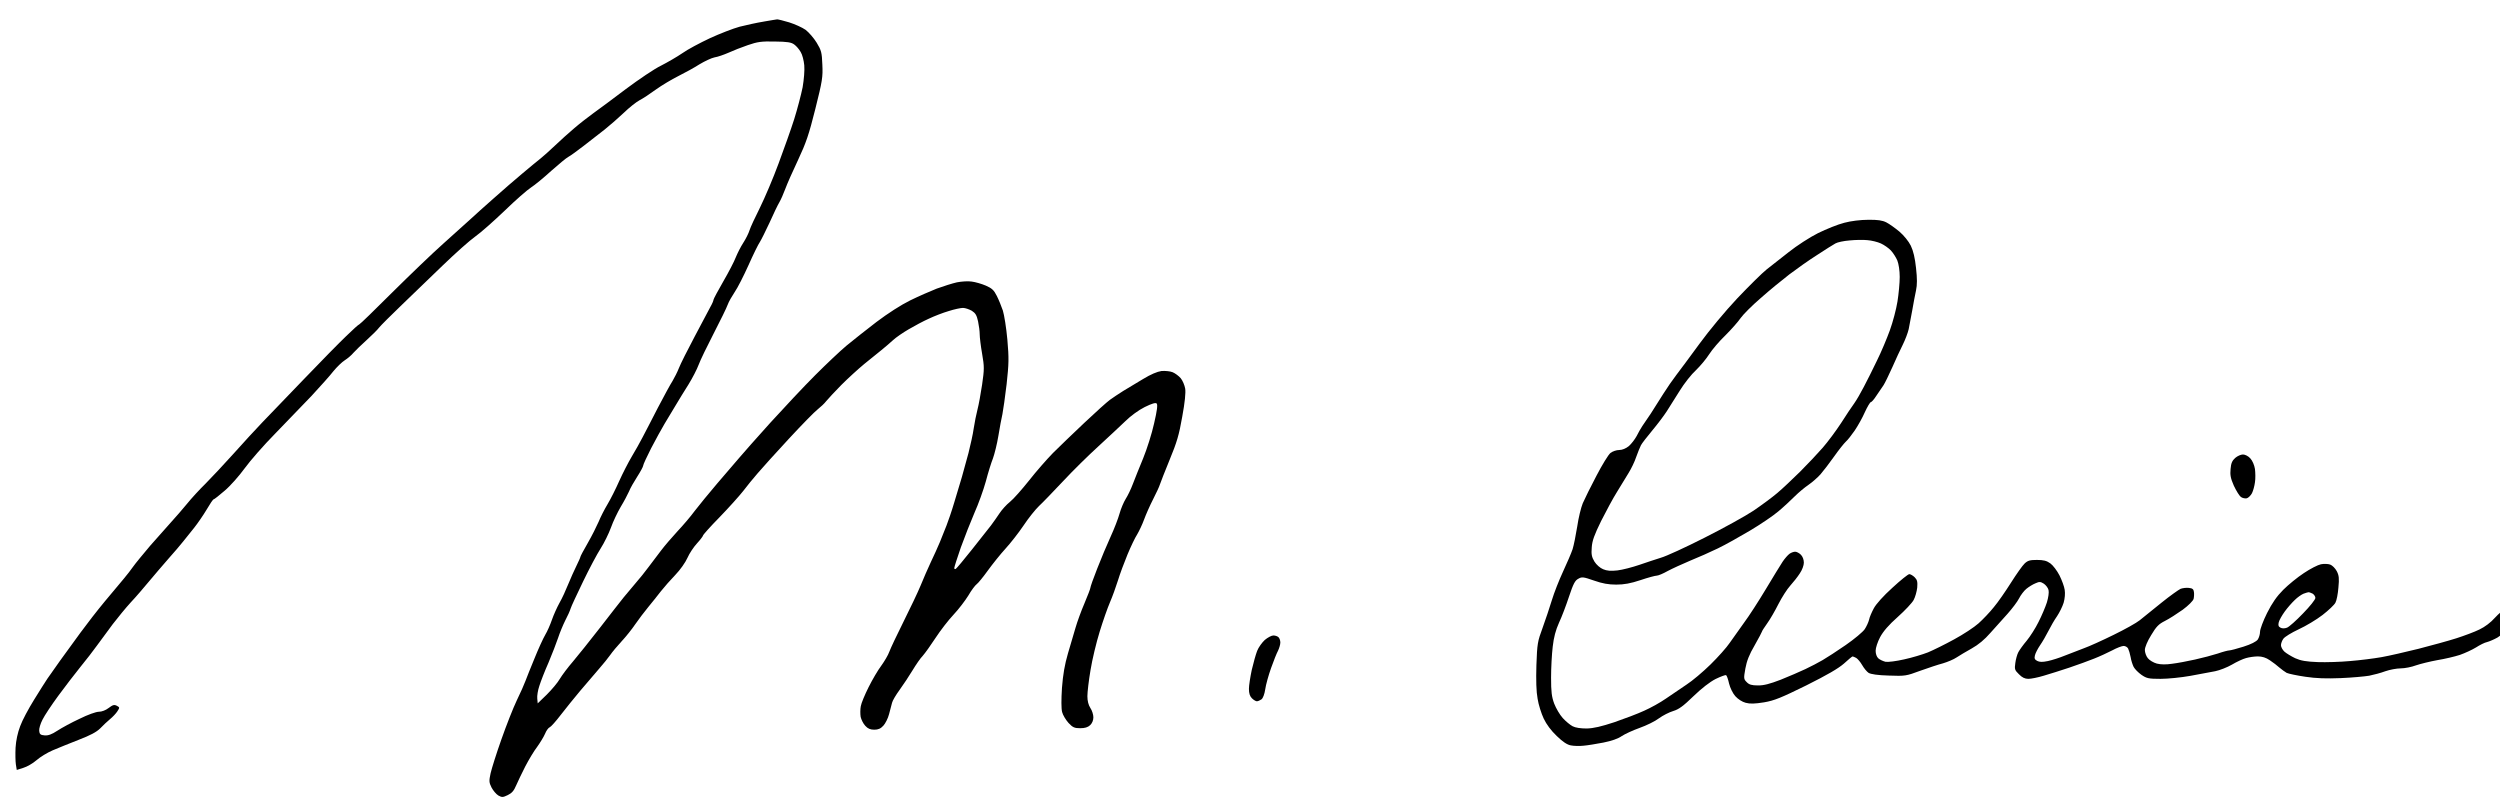 <?xml version="1.0" standalone="no"?>
<!DOCTYPE svg PUBLIC "-//W3C//DTD SVG 20010904//EN"
 "http://www.w3.org/TR/2001/REC-SVG-20010904/DTD/svg10.dtd">
<svg version="1.0" xmlns="http://www.w3.org/2000/svg"
 width="468pt" height="152pt" viewBox="0 0 468 152"
 preserveAspectRatio="xMidYMid meet">
<g transform="translate(0,152) scale(0.028,-0.028)"
fill="#000000" stroke="none">
<path d="M5105 5284 c-44 -7 -116 -23 -160 -34 -44 -12 -134 -47 -199 -77 -66
-31 -149 -75 -184 -100 -35 -24 -99 -61 -142 -83 -44 -21 -149 -92 -236 -157
-86 -65 -184 -138 -218 -162 -33 -24 -90 -68 -126 -99 -36 -30 -94 -83 -130
-117 -36 -34 -79 -73 -96 -86 -17 -13 -71 -58 -120 -99 -49 -41 -136 -116
-194 -168 -58 -51 -128 -114 -156 -140 -28 -26 -109 -99 -180 -162 -71 -63
-225 -211 -342 -327 -117 -117 -216 -213 -220 -213 -4 0 -43 -35 -87 -78 -44
-42 -171 -171 -282 -287 -111 -115 -237 -246 -279 -290 -42 -44 -129 -138
-193 -210 -64 -71 -148 -161 -187 -200 -39 -38 -95 -99 -124 -135 -30 -36 -76
-90 -104 -120 -28 -31 -92 -103 -142 -160 -49 -58 -101 -121 -114 -140 -13
-19 -41 -55 -62 -80 -21 -25 -79 -94 -128 -153 -49 -59 -122 -153 -162 -208
-40 -55 -101 -139 -136 -187 -34 -48 -73 -103 -86 -122 -13 -19 -53 -83 -89
-141 -36 -58 -78 -136 -92 -175 -17 -44 -28 -96 -31 -144 -2 -41 -1 -92 2
-112 l6 -37 44 14 c24 7 64 30 88 51 25 22 73 51 108 66 35 15 112 46 173 70
78 30 120 52 145 77 19 20 49 48 66 62 17 14 39 37 48 51 17 26 17 27 -3 38
-18 9 -27 6 -55 -15 -19 -15 -46 -25 -65 -25 -19 0 -75 -20 -129 -47 -54 -25
-120 -61 -149 -80 -38 -25 -61 -33 -85 -31 -27 2 -34 8 -36 30 -2 14 8 48 22
75 13 27 61 99 105 159 44 60 111 147 148 193 37 45 88 111 113 146 25 34 72
98 104 141 33 43 87 109 120 145 34 36 88 99 121 139 33 40 92 108 130 152 39
44 84 96 100 117 17 21 49 62 73 91 23 29 61 84 83 121 22 38 43 69 47 69 4 0
37 26 74 58 37 31 97 99 134 150 37 51 128 155 203 231 75 77 184 190 243 252
58 63 125 137 147 166 23 28 57 61 76 73 19 12 45 34 58 50 13 15 53 53 87 84
35 32 73 69 84 84 12 15 80 83 152 152 72 69 197 189 277 267 81 78 177 164
214 190 37 26 126 105 198 174 71 69 150 138 175 154 25 16 86 66 135 111 50
44 101 87 115 94 14 7 60 41 103 74 43 34 106 83 140 109 34 27 91 77 127 111
36 35 83 72 105 84 22 11 72 44 110 72 39 28 106 68 150 90 44 22 108 57 142
79 35 21 80 42 100 46 21 3 63 18 93 31 30 14 89 37 130 51 64 22 90 26 180
24 84 -1 110 -5 130 -20 14 -10 33 -32 43 -50 11 -17 21 -57 24 -89 3 -33 -2
-94 -11 -147 -10 -49 -35 -145 -56 -212 -21 -67 -69 -201 -105 -298 -36 -98
-92 -229 -124 -294 -32 -64 -64 -132 -70 -152 -6 -20 -25 -58 -42 -84 -17 -26
-39 -70 -50 -97 -10 -27 -48 -100 -84 -162 -36 -62 -65 -117 -65 -122 0 -5 -8
-25 -19 -44 -10 -19 -58 -109 -106 -200 -48 -90 -96 -186 -106 -212 -10 -26
-30 -65 -43 -87 -14 -21 -57 -101 -97 -177 -39 -77 -86 -166 -103 -199 -17
-33 -50 -92 -73 -130 -23 -39 -60 -111 -83 -162 -22 -50 -57 -120 -78 -155
-21 -35 -48 -88 -60 -118 -13 -30 -45 -94 -72 -141 -28 -48 -50 -90 -50 -94 0
-4 -12 -30 -26 -59 -14 -28 -39 -84 -55 -123 -16 -40 -42 -97 -59 -126 -16
-29 -39 -80 -50 -112 -11 -32 -31 -78 -45 -101 -14 -24 -46 -94 -71 -156 -26
-62 -53 -131 -61 -152 -8 -22 -34 -81 -58 -130 -24 -50 -70 -167 -103 -261
-33 -93 -65 -195 -72 -226 -11 -51 -11 -61 6 -95 11 -21 31 -45 46 -54 24 -13
30 -13 63 3 27 13 41 29 56 65 11 26 39 83 61 127 23 44 58 103 79 130 20 28
44 67 53 88 8 20 22 40 31 43 9 4 42 41 74 83 32 42 91 114 130 161 40 47 96
112 124 145 29 33 64 76 77 95 13 19 47 60 75 90 28 30 70 82 92 115 23 33 62
85 87 115 25 30 63 78 84 105 22 28 65 77 97 110 32 33 68 84 81 114 13 30 42
73 64 97 22 24 40 48 40 52 0 5 50 61 111 123 61 63 131 141 157 174 25 33 69
87 97 119 27 32 121 136 208 230 87 94 174 183 194 198 19 15 45 39 57 55 12
15 58 64 101 108 44 44 113 107 153 140 40 33 92 75 115 93 23 19 58 48 77 66
19 18 67 51 105 73 39 23 99 55 135 71 36 17 95 40 133 51 37 12 80 21 95 21
15 0 41 -9 59 -19 25 -16 33 -30 42 -71 6 -28 11 -67 11 -87 0 -19 7 -78 16
-129 15 -87 15 -103 0 -207 -9 -61 -23 -137 -31 -167 -8 -30 -19 -86 -25 -125
-5 -38 -22 -113 -35 -165 -14 -52 -34 -124 -44 -160 -11 -36 -34 -112 -51
-170 -17 -58 -41 -127 -52 -155 -11 -27 -31 -77 -44 -110 -14 -33 -41 -94 -61
-135 -19 -41 -50 -111 -68 -156 -18 -44 -70 -153 -114 -241 -44 -88 -87 -179
-95 -201 -8 -23 -33 -65 -54 -94 -22 -29 -60 -94 -85 -144 -25 -50 -49 -107
-52 -127 -4 -20 -4 -52 -1 -71 4 -18 17 -45 31 -60 17 -19 34 -26 60 -26 26 0
43 7 61 27 13 14 31 49 38 77 8 28 17 62 20 76 3 14 26 53 51 87 25 35 64 93
86 130 23 38 53 82 69 98 15 17 53 70 85 119 32 49 86 119 120 155 34 36 78
94 99 128 20 35 46 69 56 76 10 7 44 49 75 92 32 44 84 109 117 145 33 36 88
106 121 155 33 50 80 108 103 130 24 22 96 97 161 166 65 70 172 175 238 235
65 60 146 135 179 167 34 34 89 74 129 94 49 24 73 31 80 24 8 -8 3 -47 -17
-133 -15 -68 -48 -172 -73 -233 -25 -60 -56 -138 -69 -172 -13 -35 -35 -80
-48 -100 -13 -21 -32 -65 -41 -98 -9 -33 -36 -103 -60 -155 -24 -52 -64 -148
-89 -212 -26 -65 -46 -123 -46 -129 0 -6 -18 -53 -40 -105 -22 -51 -48 -123
-59 -161 -11 -37 -34 -115 -51 -173 -22 -76 -33 -140 -40 -230 -5 -78 -5 -139
1 -162 5 -20 25 -53 43 -73 28 -30 40 -35 78 -35 31 0 51 6 66 20 14 13 22 33
22 53 0 18 -9 46 -20 62 -13 20 -20 47 -20 79 0 27 9 105 21 175 11 69 39 185
61 256 22 72 53 160 69 197 16 37 40 103 53 145 13 43 42 121 64 174 22 53 51
114 65 135 13 22 34 66 46 99 12 33 39 94 60 135 21 41 42 86 46 100 4 14 34
88 65 165 48 116 63 166 84 287 18 97 24 161 20 188 -4 23 -17 54 -30 70 -13
15 -37 33 -54 40 -17 7 -50 10 -75 8 -28 -4 -71 -22 -122 -53 -43 -26 -103
-62 -133 -80 -30 -19 -71 -46 -90 -60 -19 -14 -96 -83 -170 -153 -74 -70 -169
-161 -210 -202 -41 -42 -113 -124 -160 -184 -47 -59 -104 -124 -128 -143 -24
-19 -55 -54 -70 -77 -15 -22 -40 -59 -57 -81 -17 -22 -75 -95 -128 -162 -53
-67 -101 -124 -107 -128 -5 -3 -10 -1 -10 6 0 6 20 69 44 138 25 69 66 173 91
231 26 58 60 152 76 210 15 58 37 128 48 155 10 28 27 95 36 150 9 55 21 120
27 145 5 25 18 115 28 200 15 138 16 173 5 298 -7 78 -21 165 -30 194 -10 29
-28 74 -41 99 -19 38 -32 50 -73 68 -28 12 -70 24 -94 27 -24 4 -68 1 -99 -5
-31 -7 -91 -26 -135 -42 -43 -17 -123 -52 -178 -79 -61 -30 -148 -86 -225
-144 -69 -53 -159 -124 -200 -158 -41 -34 -136 -124 -210 -198 -74 -74 -209
-218 -300 -318 -91 -101 -185 -207 -210 -237 -25 -29 -90 -105 -145 -169 -55
-64 -122 -147 -150 -183 -27 -37 -80 -99 -116 -137 -36 -39 -86 -97 -110 -129
-24 -32 -62 -82 -84 -111 -22 -30 -59 -76 -82 -102 -23 -27 -60 -71 -83 -99
-22 -27 -94 -120 -160 -205 -66 -85 -147 -186 -180 -225 -33 -38 -72 -90 -87
-115 -14 -25 -54 -72 -87 -105 l-61 -59 -3 32 c-2 18 4 56 14 85 9 29 36 99
61 155 24 57 53 132 64 165 11 34 33 87 48 117 16 30 32 66 36 80 4 14 42 95
83 180 41 85 94 185 118 222 23 36 54 99 69 140 14 40 44 102 65 138 22 36 46
82 55 102 8 21 33 65 55 99 22 34 40 68 40 74 0 7 24 59 53 116 30 57 70 131
90 164 20 33 53 88 74 123 21 35 59 98 86 140 26 42 57 102 68 132 11 30 57
125 101 210 44 85 86 171 93 191 7 20 29 58 47 85 19 27 60 108 92 179 32 72
66 141 76 155 9 14 38 72 65 130 26 58 55 119 65 135 10 17 28 57 40 90 12 33
51 121 86 195 53 113 72 168 115 340 47 188 51 213 47 296 -3 82 -7 96 -38
147 -19 31 -52 69 -74 86 -23 16 -72 38 -110 50 -37 11 -73 20 -80 20 -6 -1
-47 -7 -91 -15z"/>
<path d="M12330 3939 c-41 -10 -120 -42 -175 -69 -56 -28 -142 -84 -195 -126
-52 -41 -119 -94 -149 -117 -29 -23 -117 -110 -195 -192 -82 -87 -189 -216
-254 -305 -62 -85 -132 -179 -155 -209 -23 -30 -62 -86 -87 -126 -25 -39 -62
-98 -83 -131 -22 -32 -47 -70 -57 -84 -9 -14 -27 -44 -38 -67 -12 -22 -35 -52
-52 -67 -20 -16 -44 -26 -64 -26 -19 0 -45 -9 -59 -20 -14 -11 -56 -80 -94
-153 -38 -72 -79 -155 -91 -183 -12 -29 -29 -99 -37 -155 -9 -57 -23 -126 -31
-152 -9 -27 -38 -94 -64 -150 -26 -56 -60 -142 -75 -192 -15 -49 -43 -133 -62
-185 -33 -89 -36 -105 -41 -248 -3 -102 -1 -178 8 -225 6 -40 25 -99 41 -133
18 -38 49 -80 87 -116 40 -39 70 -59 95 -63 20 -4 57 -5 84 -2 26 2 86 12 133
21 55 11 98 26 122 43 21 14 75 39 120 55 45 16 103 44 129 64 26 19 69 41 96
49 37 11 67 33 135 99 55 53 109 95 148 115 35 17 66 28 70 26 5 -3 14 -28 20
-56 7 -29 25 -66 42 -85 18 -20 46 -38 69 -44 30 -8 60 -7 123 3 70 12 115 31
282 113 142 71 214 113 252 146 29 27 55 48 58 48 3 0 14 -5 24 -10 10 -6 28
-27 40 -48 12 -21 31 -44 43 -52 15 -9 61 -16 135 -18 109 -4 116 -3 210 32
53 19 122 42 153 50 30 9 71 26 90 39 19 12 64 40 101 60 45 25 87 60 125 104
32 36 84 94 115 128 31 35 66 81 77 103 11 22 33 51 49 64 16 13 43 30 61 37
26 12 34 11 56 -3 13 -9 28 -28 31 -42 4 -16 -1 -50 -11 -83 -10 -31 -35 -90
-56 -131 -20 -41 -56 -97 -79 -125 -23 -27 -48 -62 -56 -77 -8 -15 -17 -48
-20 -72 -6 -41 -4 -48 24 -75 21 -22 40 -31 63 -31 18 0 64 9 103 21 39 11
116 36 171 54 55 19 129 45 165 60 36 14 90 39 121 55 31 17 66 30 77 30 12 0
25 -8 30 -17 5 -10 13 -36 17 -58 3 -21 13 -51 20 -65 8 -15 31 -38 52 -53 35
-24 48 -27 128 -27 48 0 138 9 199 20 61 11 136 25 166 31 30 6 81 26 112 44
32 19 75 39 95 44 21 6 56 11 79 11 28 0 54 -8 80 -26 21 -14 50 -36 64 -49
14 -12 36 -28 48 -35 13 -6 70 -18 125 -26 72 -11 142 -13 237 -9 74 3 160 11
190 16 30 6 79 19 108 30 29 10 75 19 102 19 27 0 73 9 102 20 29 10 94 26
143 35 50 8 117 24 151 35 34 12 82 34 108 50 25 16 58 33 74 36 15 4 46 17
69 30 25 15 53 42 68 68 14 23 25 52 25 64 0 11 -7 28 -16 36 -8 9 -22 16 -31
16 -9 0 -36 -23 -62 -51 -28 -32 -68 -62 -104 -79 -32 -16 -102 -42 -155 -59
-53 -17 -167 -48 -252 -70 -85 -21 -197 -47 -248 -56 -51 -9 -146 -21 -210
-26 -64 -6 -161 -9 -216 -7 -77 3 -113 9 -151 26 -27 13 -60 33 -72 44 -13 12
-23 31 -23 43 0 11 7 31 16 43 9 13 55 41 102 63 48 22 120 65 160 96 40 31
79 68 86 82 8 14 17 60 20 101 6 62 4 81 -11 110 -10 19 -30 39 -44 44 -14 5
-42 6 -62 2 -20 -4 -71 -30 -114 -59 -43 -28 -105 -79 -138 -112 -43 -43 -74
-88 -108 -155 -26 -52 -47 -109 -47 -125 0 -17 -7 -40 -15 -52 -10 -14 -45
-32 -96 -48 -44 -14 -87 -25 -95 -25 -8 0 -43 -9 -77 -21 -34 -11 -102 -29
-152 -40 -49 -11 -118 -24 -152 -28 -39 -6 -76 -6 -103 1 -22 6 -49 22 -60 36
-11 13 -20 38 -20 55 0 18 17 59 42 99 34 57 50 74 92 95 28 14 81 48 119 75
38 28 70 60 73 73 3 13 4 34 2 46 -2 18 -10 25 -34 27 -16 2 -41 -1 -55 -6
-13 -6 -71 -47 -128 -93 -56 -46 -122 -99 -145 -117 -22 -18 -101 -62 -175
-98 -73 -36 -163 -77 -200 -90 -36 -14 -94 -36 -127 -49 -34 -14 -84 -30 -112
-36 -38 -8 -56 -7 -72 1 -17 9 -20 17 -15 37 3 14 19 45 34 67 16 23 41 66 56
96 15 30 41 75 58 99 16 24 36 64 44 90 8 28 11 62 7 86 -3 22 -19 65 -35 97
-16 31 -43 67 -61 80 -25 18 -46 23 -90 23 -46 0 -61 -4 -82 -24 -14 -13 -55
-71 -91 -128 -36 -57 -87 -131 -115 -164 -27 -34 -73 -82 -102 -108 -29 -26
-102 -74 -163 -107 -60 -33 -139 -72 -175 -87 -36 -14 -108 -36 -160 -47 -52
-12 -108 -19 -124 -16 -16 4 -38 14 -48 23 -11 10 -18 30 -18 51 0 19 13 59
30 91 21 39 58 82 118 135 48 43 96 94 106 113 11 20 21 57 24 83 3 39 0 52
-17 69 -11 11 -28 21 -36 21 -8 0 -59 -41 -113 -91 -60 -54 -109 -109 -124
-137 -14 -26 -29 -60 -32 -77 -4 -16 -17 -45 -29 -63 -12 -18 -69 -66 -127
-106 -58 -40 -127 -85 -155 -101 -27 -16 -79 -43 -115 -60 -36 -17 -110 -49
-165 -71 -73 -28 -114 -39 -153 -38 -40 0 -58 5 -74 22 -20 20 -21 24 -9 91 9
50 26 94 62 155 27 48 49 89 49 92 0 4 16 28 35 55 19 26 53 85 75 129 23 45
58 100 79 123 21 23 50 60 64 82 16 23 27 54 27 72 0 20 -8 41 -20 53 -11 11
-28 20 -38 20 -10 0 -27 -6 -38 -14 -11 -8 -32 -32 -46 -53 -14 -21 -64 -103
-112 -183 -48 -80 -113 -181 -146 -225 -32 -44 -75 -105 -96 -135 -20 -30 -78
-95 -128 -144 -50 -49 -122 -110 -161 -135 -38 -26 -100 -68 -137 -93 -37 -26
-102 -62 -145 -81 -43 -20 -133 -54 -200 -77 -88 -29 -139 -41 -185 -42 -40 0
-75 5 -94 15 -17 9 -46 33 -66 55 -20 22 -45 65 -57 96 -17 46 -21 79 -21 174
0 64 5 158 11 207 7 63 20 111 42 160 18 38 48 117 67 175 28 84 40 108 62
119 24 14 33 13 105 -12 57 -20 97 -27 149 -27 52 0 96 8 162 30 50 17 99 30
109 30 10 0 43 14 73 31 30 16 98 47 150 69 52 21 136 58 185 82 50 24 146 78
215 119 69 41 155 99 190 129 36 30 85 76 110 101 25 25 66 59 91 76 25 17 61
49 80 70 19 22 60 75 91 119 31 44 67 89 79 100 12 10 38 44 59 74 21 31 52
86 68 123 17 37 35 67 40 67 5 0 22 19 37 43 16 23 36 54 47 69 10 15 36 69
59 120 22 51 54 119 70 151 16 32 34 79 40 105 5 26 16 83 24 127 7 44 19 103
25 132 8 38 8 78 0 150 -7 66 -18 114 -35 149 -15 30 -46 68 -76 94 -29 24
-68 52 -88 62 -26 13 -57 18 -121 17 -50 0 -116 -8 -160 -20z m245 -138 c22
-10 52 -31 67 -47 15 -16 34 -46 43 -67 9 -23 16 -67 16 -110 0 -40 -7 -114
-15 -164 -8 -51 -31 -138 -51 -193 -20 -55 -58 -146 -86 -202 -27 -57 -67
-136 -88 -176 -20 -39 -49 -89 -64 -110 -15 -20 -55 -80 -88 -132 -34 -52 -89
-126 -123 -165 -33 -38 -101 -110 -151 -160 -50 -49 -118 -114 -153 -143 -34
-29 -106 -82 -159 -118 -54 -36 -201 -117 -328 -181 -126 -64 -257 -124 -290
-133 -33 -10 -98 -32 -145 -48 -47 -16 -112 -33 -146 -37 -44 -5 -71 -3 -96 8
-20 8 -45 30 -58 51 -18 30 -22 48 -18 95 3 45 17 83 63 177 33 65 80 153 106
194 25 41 60 98 77 126 18 29 41 76 51 107 11 30 25 66 32 79 6 12 41 57 76
99 35 42 78 99 96 127 18 28 57 90 87 138 30 49 79 111 109 138 29 28 69 76
88 106 19 30 68 88 109 127 40 40 86 92 102 116 17 24 77 84 134 133 56 50
143 121 191 158 49 37 132 96 186 130 54 35 108 70 122 77 13 8 56 17 94 20
39 4 93 5 120 2 28 -2 68 -12 90 -22z m2886 -2341 c10 -6 19 -19 19 -29 0 -11
-37 -57 -83 -104 -45 -47 -93 -90 -107 -95 -16 -6 -32 -6 -43 0 -14 7 -17 16
-12 36 3 14 22 47 40 72 18 25 48 59 67 77 18 18 44 36 58 42 14 5 29 10 33
10 5 1 17 -4 28 -9z"/>
<path d="M14944 2367 c-20 -18 -28 -35 -31 -74 -4 -40 0 -62 22 -112 16 -34
37 -68 47 -75 11 -8 28 -11 39 -9 11 3 26 18 35 34 8 16 17 49 20 73 4 24 3
65 0 89 -4 26 -17 56 -31 71 -13 15 -35 26 -49 26 -14 0 -37 -10 -52 -23z"/>
<path d="M8456 1150 c-18 -17 -42 -49 -51 -73 -9 -23 -25 -80 -36 -127 -10
-47 -19 -104 -19 -127 0 -30 6 -49 20 -63 11 -11 26 -20 33 -20 7 0 21 6 31
13 10 8 20 34 25 67 4 30 22 94 39 142 17 48 38 101 47 117 8 17 15 41 15 54
0 12 -5 28 -12 35 -7 7 -22 12 -35 12 -12 0 -38 -14 -57 -30z"/>
</g>
</svg>
